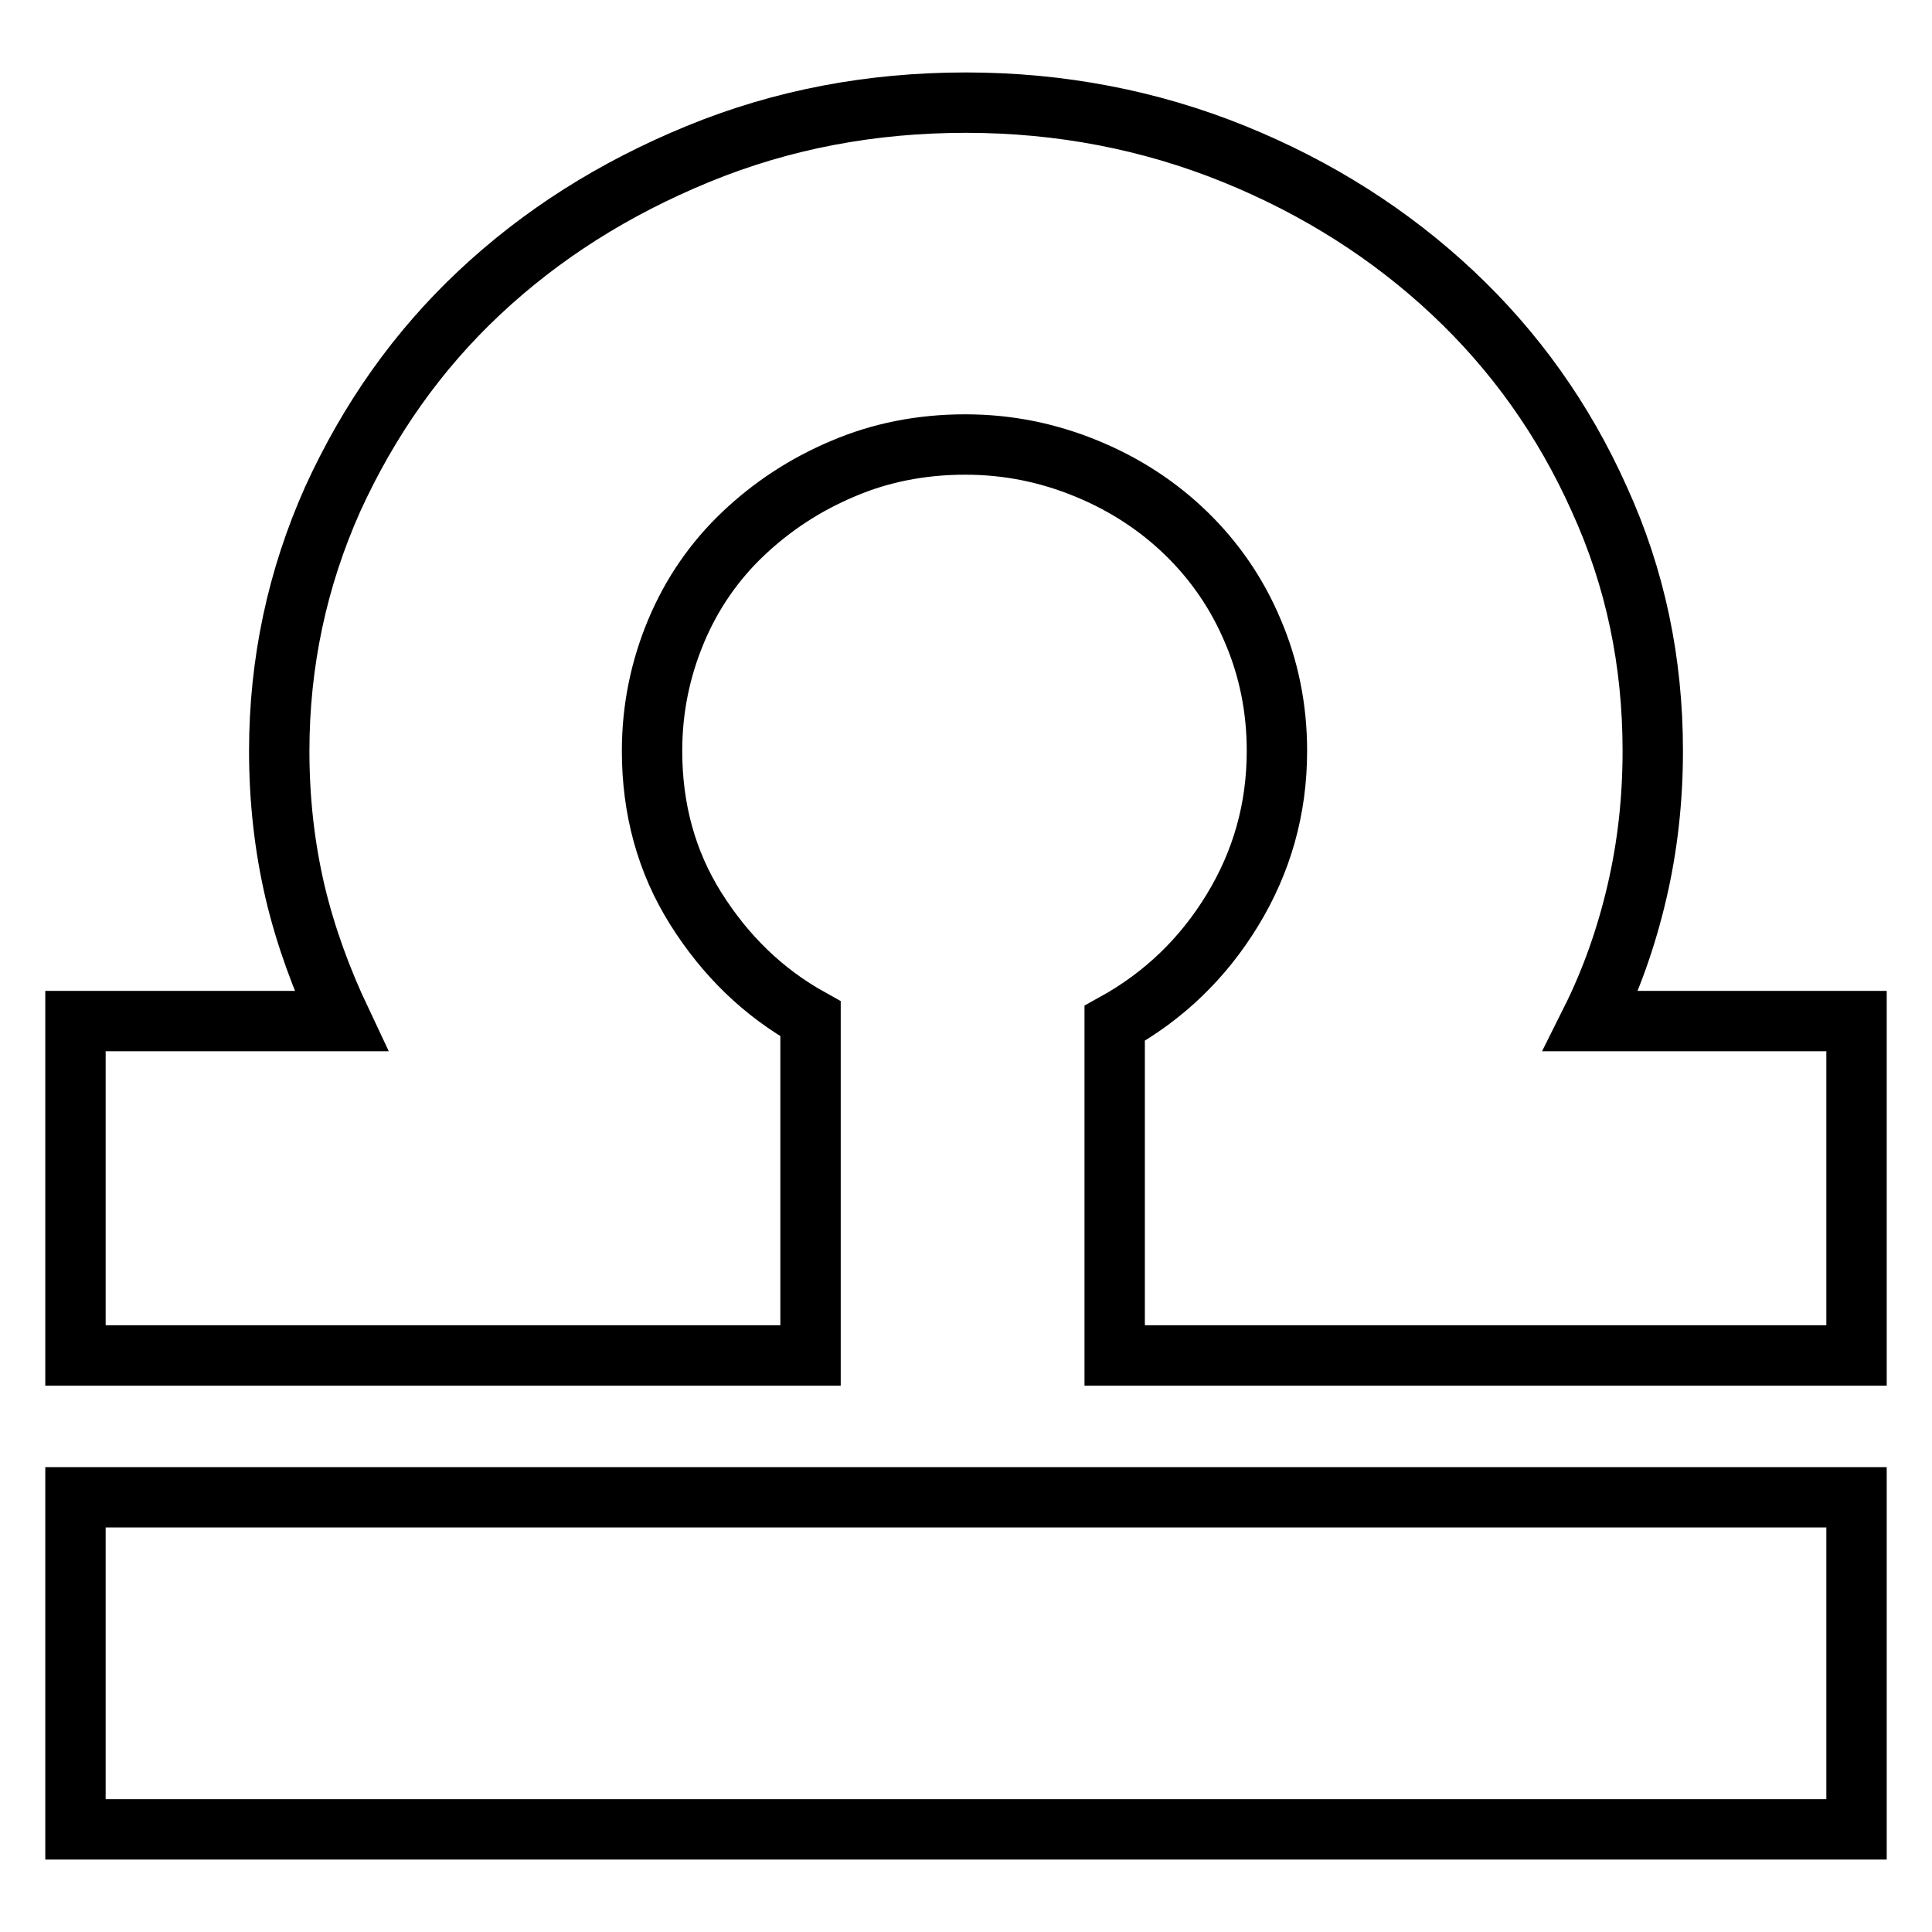<?xml version="1.0" encoding="utf-8"?>
<!-- Svg Vector Icons : http://www.onlinewebfonts.com/icon -->
<!DOCTYPE svg PUBLIC "-//W3C//DTD SVG 1.1//EN" "http://www.w3.org/Graphics/SVG/1.1/DTD/svg11.dtd">
<svg version="1.1" xmlns="http://www.w3.org/2000/svg" xmlns:xlink="http://www.w3.org/1999/xlink" x="0px" y="0px" viewBox="0 0 256 256" enable-background="new 0 0 256 256" xml:space="preserve">
<g> <path stroke-width="8" fill-opacity="0" stroke="#000000"  d="M10,198.4h236v44H10V198.4z M147.7,162.6v-27c6.5-3.6,11.7-8.6,15.6-15s5.9-13.4,5.9-21.1 c0-5.7-1.1-11-3.2-15.9c-2.1-5-5.1-9.3-8.8-12.9s-8.1-6.5-13.2-8.6c-5.1-2.1-10.4-3.2-16.1-3.2c-5.9,0-11.3,1.1-16.2,3.2 c-5,2.1-9.4,5-13.2,8.6s-6.8,7.9-8.9,12.9c-2.1,5-3.2,10.3-3.2,15.9c0,7.7,1.9,14.7,5.8,20.9s8.9,11.1,15.2,14.6v27.6v17H10v-44.3 h35.2c-2.6-5.5-4.7-11.2-6.1-17.1c-1.4-6-2.1-12.2-2.1-18.7c0-11.7,2.4-22.9,7.1-33.4c4.8-10.5,11.2-19.6,19.4-27.3 s17.8-13.8,29-18.4s23-6.8,35.5-6.8c12.5,0,24.4,2.3,35.5,6.8c11.1,4.5,20.8,10.7,29,18.4s14.7,16.8,19.4,27.3 c4.8,10.5,7.1,21.6,7.1,33.4c0,6.5-0.7,12.7-2.1,18.7c-1.4,6-3.4,11.7-6.1,17.1H246v44.3h-98.3V162.6z"/></g>
</svg>